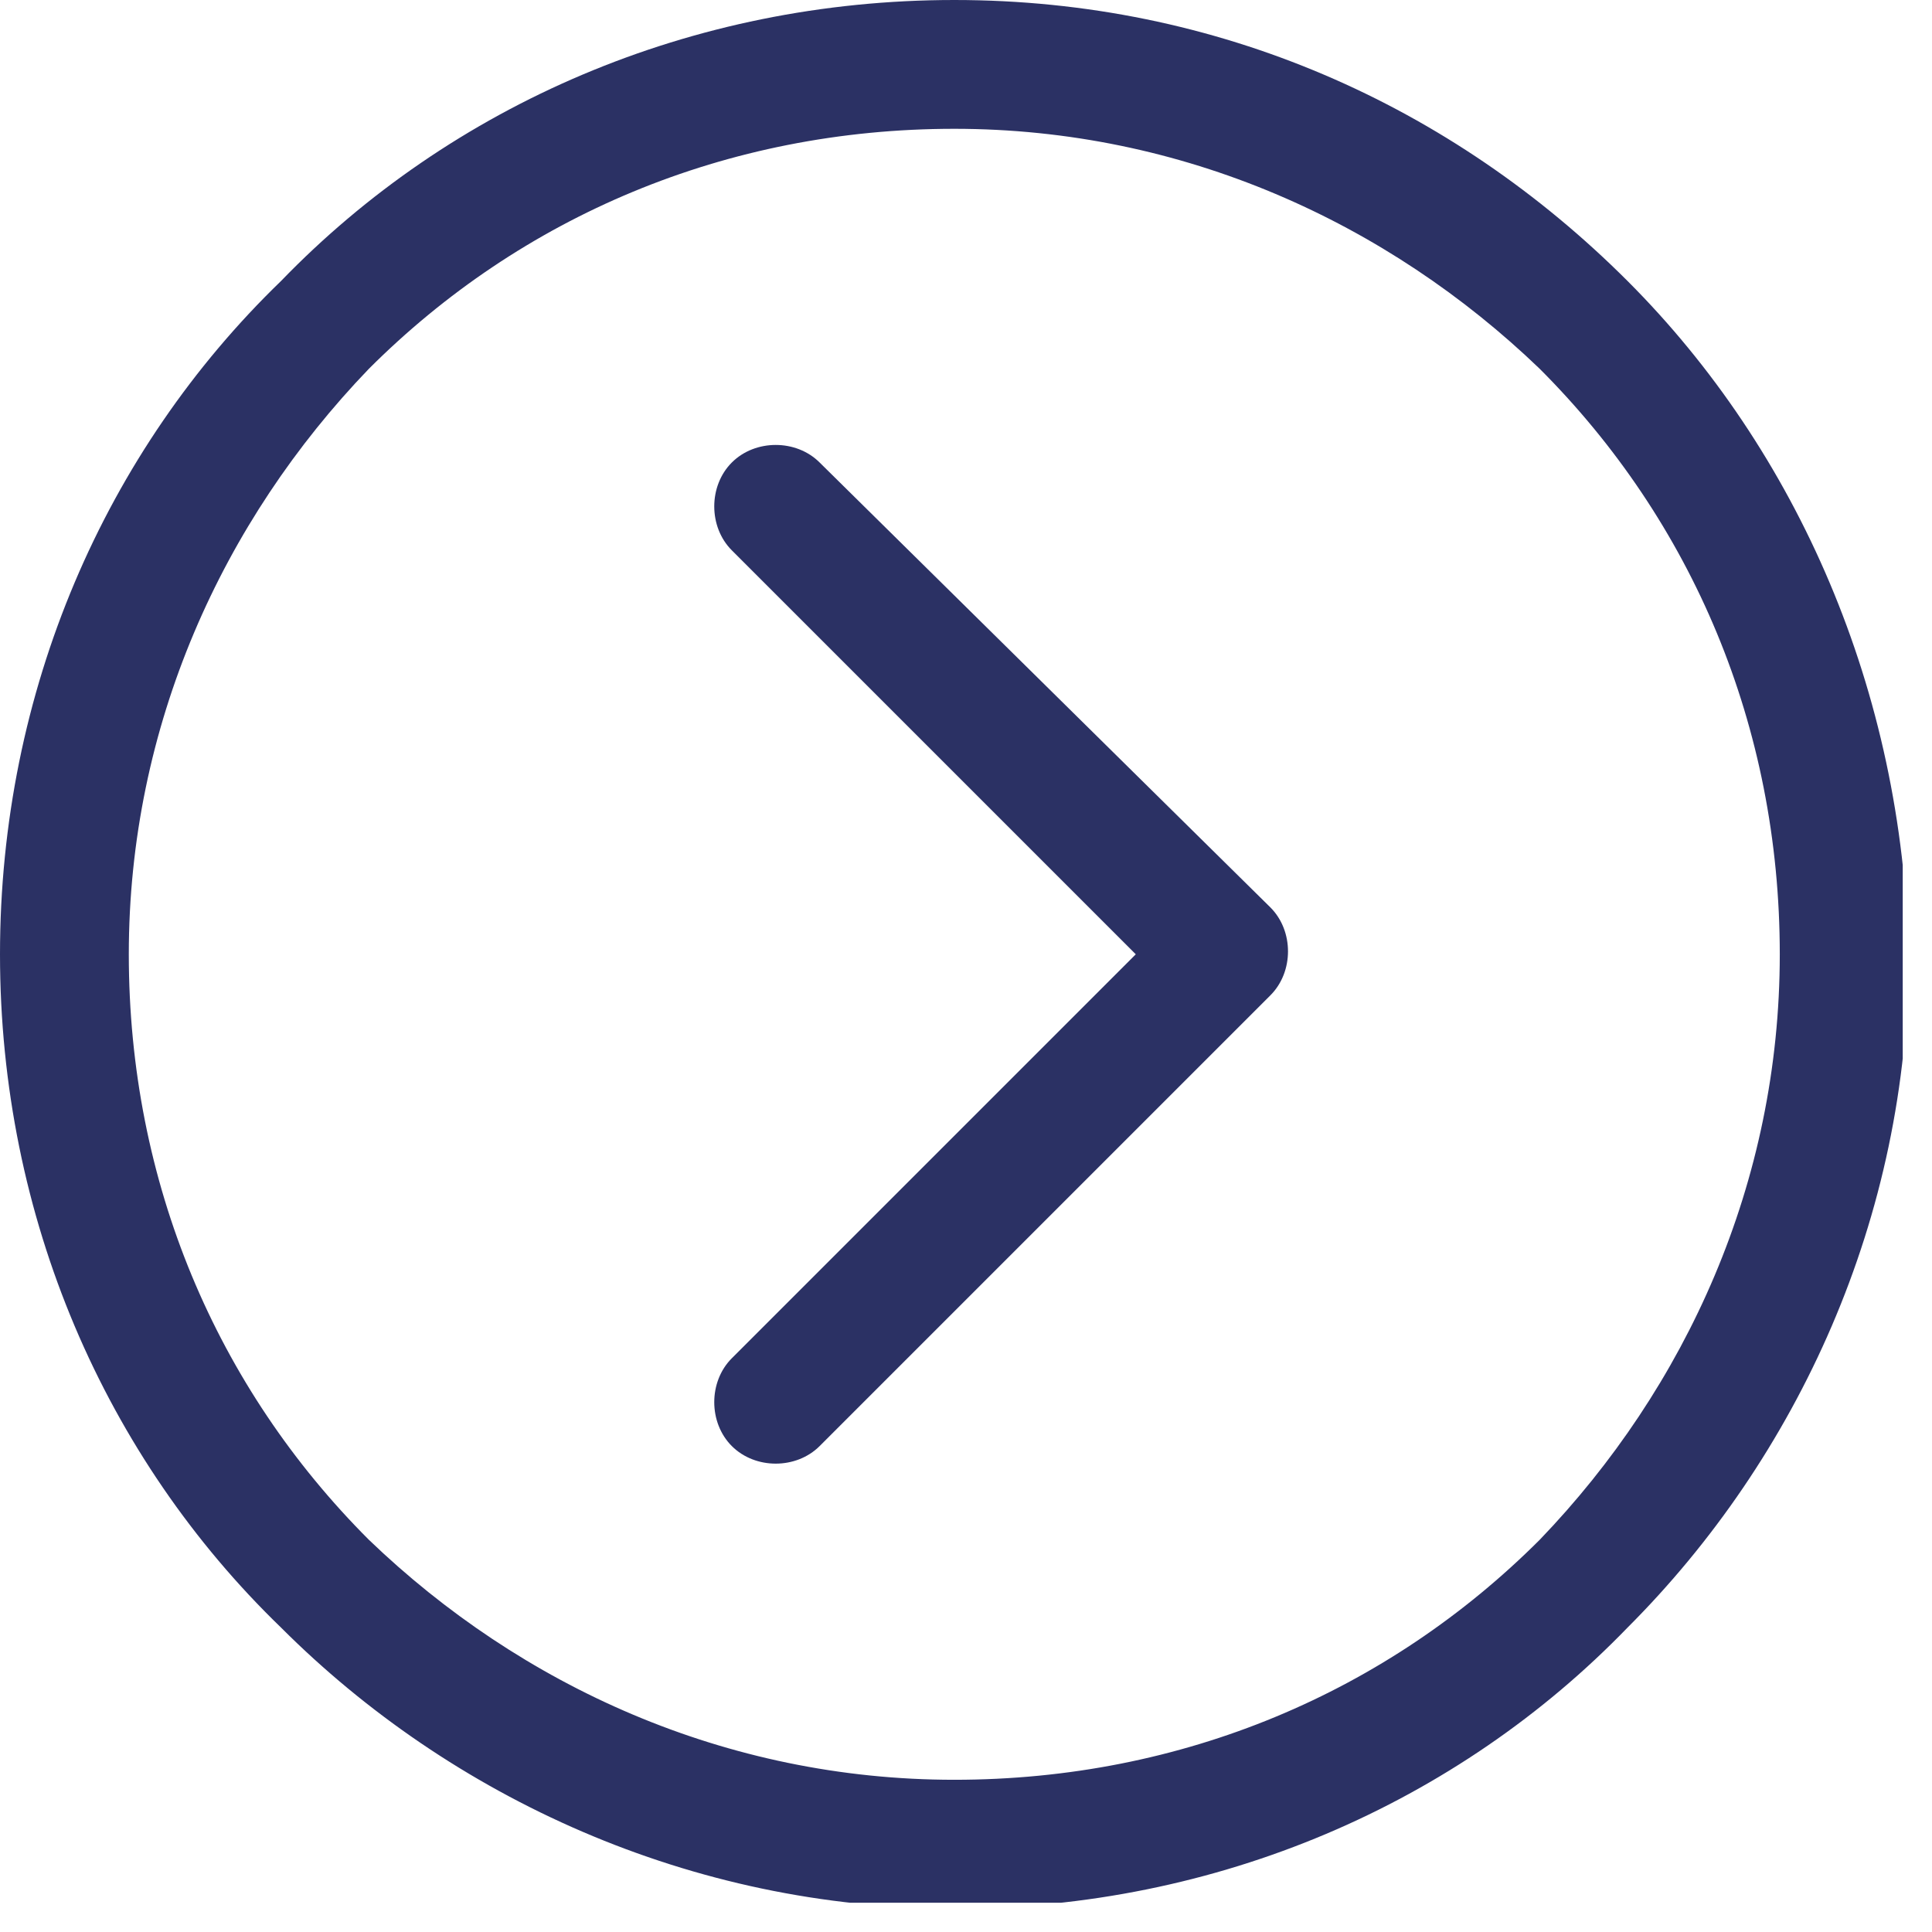 <svg width="33" height="33" viewBox="0 0 33 33" fill="none" xmlns="http://www.w3.org/2000/svg">
<g clip-path="url(#clip0_28_24)">
<path d="M14 7.9C13.6 7.5 12.9 7.5 12.5 7.9C12.1 8.3 12.1 9 12.5 9.4L19.4 16.3L12.5 23.2C12.1 23.6 12.1 24.3 12.5 24.7C12.9 25.1 13.6 25.1 14 24.7L21.7 17C22.1 16.6 22.1 15.9 21.7 15.5L14 7.9Z" fill="#2B3164"/>
<path d="M27.8 4.8C24.8 1.8 20.8 0 16.3 0C11.8 0 7.7 1.8 4.8 4.8C1.8 7.7 0 11.8 0 16.3C0 20.8 1.8 24.9 4.8 27.8C7.7 30.7 11.8 32.6 16.3 32.6C20.8 32.6 24.9 30.8 27.8 27.8C30.7 24.9 32.6 20.8 32.6 16.3C32.5 11.8 30.7 7.7 27.8 4.8ZM26.3 26.3C23.7 28.9 20.2 30.4 16.3 30.4C12.4 30.4 8.9 28.8 6.3 26.3C3.7 23.7 2.2 20.2 2.2 16.3C2.2 12.4 3.8 8.9 6.3 6.3C8.9 3.7 12.4 2.2 16.3 2.2C20.2 2.2 23.7 3.8 26.3 6.3C28.9 8.9 30.4 12.4 30.4 16.3C30.4 20.2 28.8 23.7 26.3 26.3Z" fill="#2B3164"/>
</g>
<defs>
<clipPath id="clip0_28_24">
<rect width="32.5" height="32.5" fill="white"/>
</clipPath>
</defs>
</svg>
